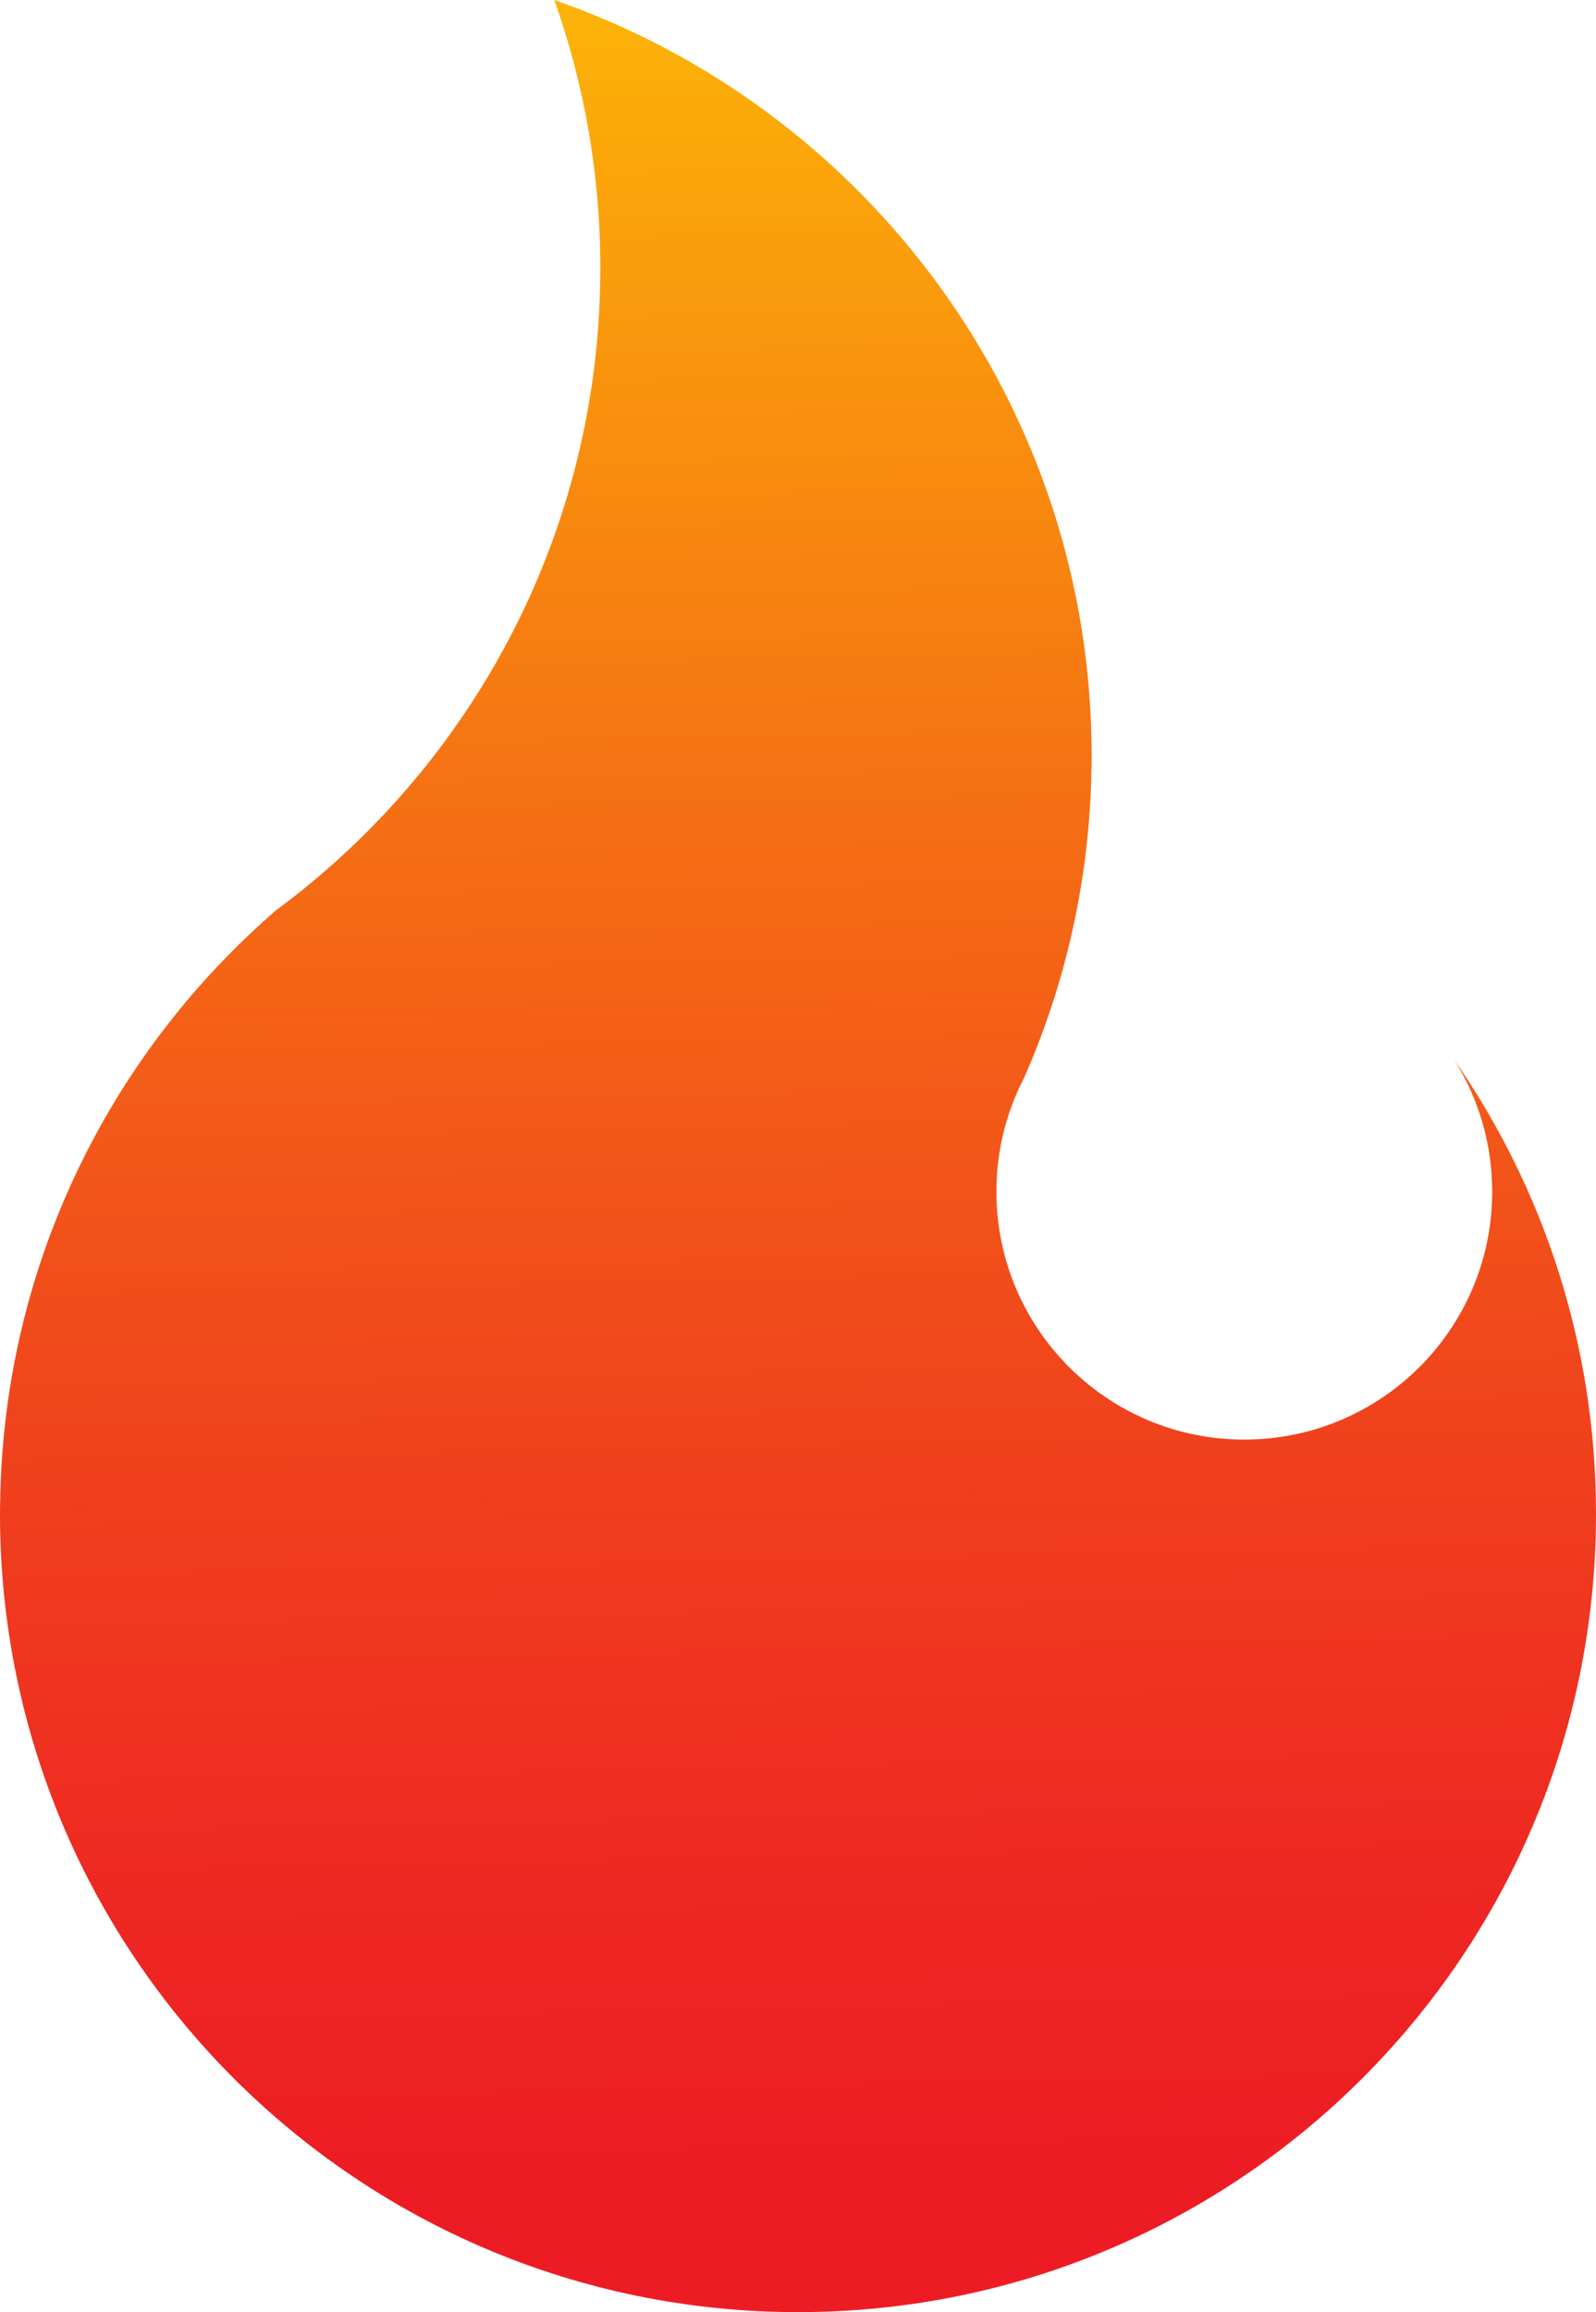 <?xml version="1.0" encoding="UTF-8"?>
<svg id="Layer_1" data-name="Layer 1" xmlns="http://www.w3.org/2000/svg" xmlns:xlink="http://www.w3.org/1999/xlink" viewBox="0 0 228.15 330.47">
  <defs>
    <style>
      .cls-1 {
        fill: url(#linear-gradient);
      }
    </style>
    <linearGradient id="linear-gradient" x1="108.81" y1="-37.59" x2="116.06" y2="312" gradientUnits="userSpaceOnUse">
      <stop offset="0" stop-color="#ffcd03"/>
      <stop offset=".15" stop-color="#fbaa09"/>
      <stop offset=".45" stop-color="#f56d14"/>
      <stop offset=".7" stop-color="#f0411d"/>
      <stop offset=".89" stop-color="#ee2622"/>
      <stop offset="1" stop-color="#ed1c24"/>
    </linearGradient>
  </defs>
  <path class="cls-1" d="m228.15,216.39c0,63.01-51.07,114.08-114.07,114.08S0,279.4,0,216.39c0-.67.01-1.33.03-1.99.56-33.65,15.71-63.75,39.39-84.26.02-.02.04-.03.06-.05,2.35-1.73,4.63-3.56,6.84-5.47,24.19-20.92,39.5-51.84,39.5-86.33,0-13.43-2.32-26.32-6.59-38.29,44.72,15.5,76.82,58,76.82,108,0,.76,0,1.52-.03,2.27-.3,15.57-3.71,30.37-9.64,43.81-.49.94-.93,1.9-1.33,2.89-1.69,4.12-2.61,8.63-2.61,13.36,0,19.57,15.86,35.43,35.43,35.43s35.44-15.86,35.44-35.43c0-6.94-1.99-13.4-5.43-18.86,12.78,18.42,20.27,40.8,20.27,64.92Z"/>
</svg>
